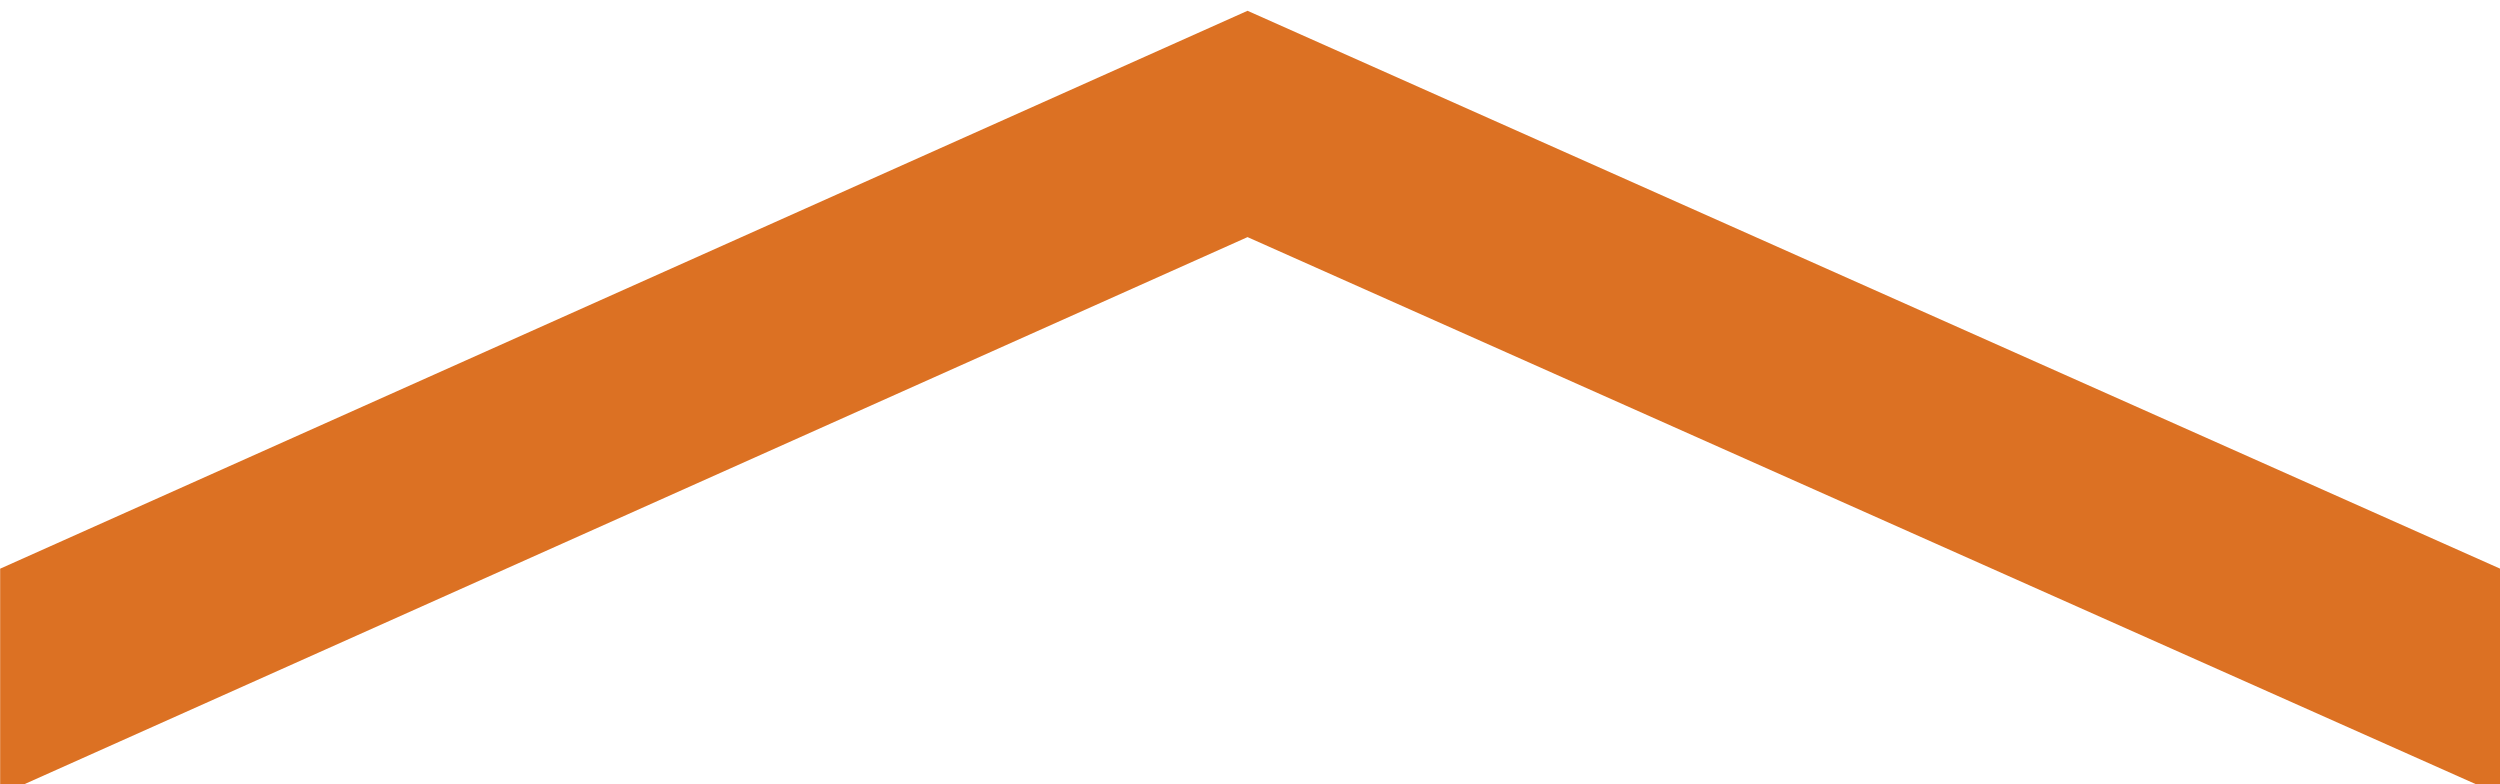 <?xml version="1.0" encoding="UTF-8" standalone="no"?>
<svg
   xmlns:dc="http://purl.org/dc/elements/1.1/"
   xmlns:cc="http://creativecommons.org/ns#"
   xmlns:rdf="http://www.w3.org/1999/02/22-rdf-syntax-ns#"
   xmlns:svg="http://www.w3.org/2000/svg"
   xmlns="http://www.w3.org/2000/svg"
   xmlns:sodipodi="http://sodipodi.sourceforge.net/DTD/sodipodi-0.dtd"
   xmlns:inkscape="http://www.inkscape.org/namespaces/inkscape"
   inkscape:version="1.0 (4035a4fb49, 2020-05-01)"
   height="14.9"
   width="47.5"
   sodipodi:docname="Arrow-dc7123-up.svg"
   xml:space="preserve"
   viewBox="0 0 47.5 14.9"
   y="0px"
   x="0px"
   id="Layer_1"
   version="1.1"><defs
   id="defs8" /><sodipodi:namedview
   inkscape:document-rotation="0"
   inkscape:current-layer="Layer_1"
   inkscape:window-maximized="1"
   inkscape:window-y="-8"
   inkscape:window-x="2552"
   inkscape:cy="23.75"
   inkscape:cx="15.702118"
   inkscape:zoom="4.9684211"
   showgrid="false"
   id="namedview6"
   inkscape:window-height="2497"
   inkscape:window-width="1440"
   inkscape:pageshadow="2"
   inkscape:pageopacity="0"
   guidetolerance="10"
   gridtolerance="10"
   objecttolerance="10"
   borderopacity="1"
   bordercolor="#666666"
   pagecolor="#ffffff" />
<style
   id="style2"
   type="text/css">
	.st0{fill:#DC7123;}
</style>
<polygon
   style="fill:#dc7123"
   transform="rotate(-90,7.554,7.551)"
   points="10.6,23.7 0,47.5 4.3,47.5 14.9,23.7 4.3,0 0,0 "
   class="st0"
   id="XMLID_60_" />
</svg>
